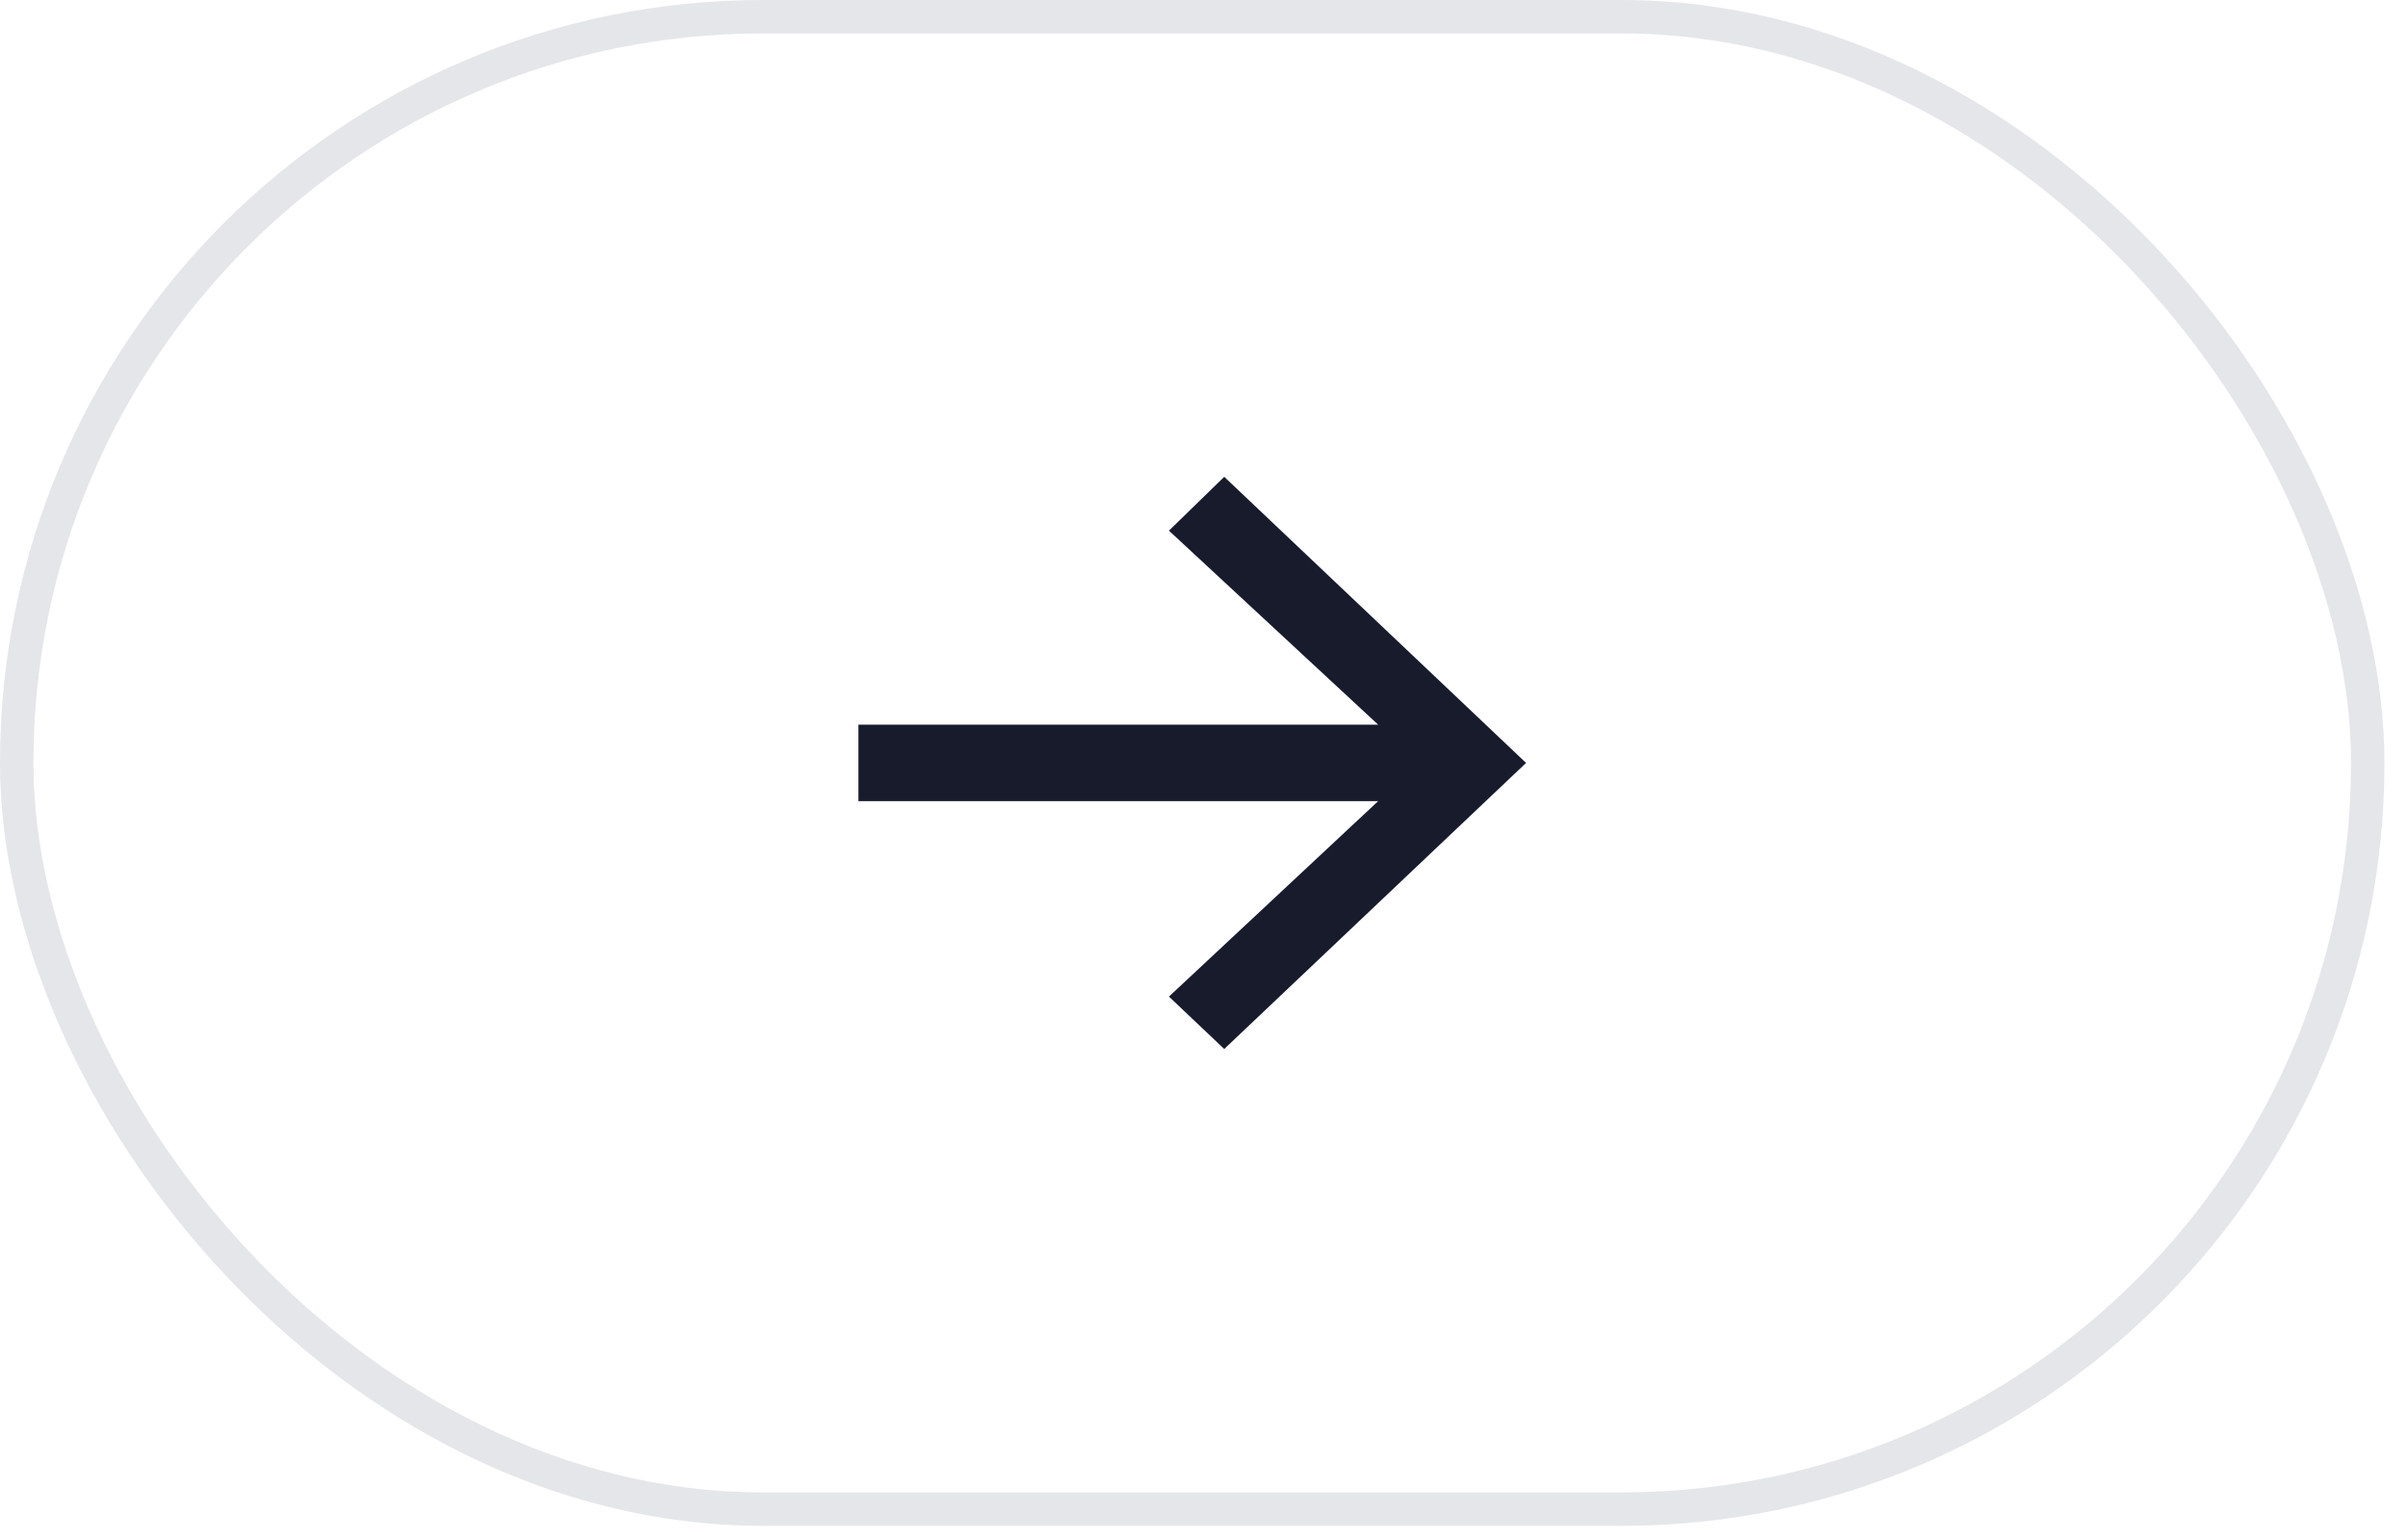 <?xml version="1.0" encoding="UTF-8"?> <svg xmlns="http://www.w3.org/2000/svg" width="72" height="46" viewBox="0 0 72 46" fill="none"> <rect x="0.5" y="0.5" width="70.296" height="44.63" rx="22.315" stroke="#E5E6E9"></rect> <path d="M36.605 31.37L34.952 29.803L41.207 23.958H25.667V21.671H41.207L34.952 15.869L36.605 14.259L45.63 22.815L36.605 31.37Z" fill="#181B2C"></path> </svg> 